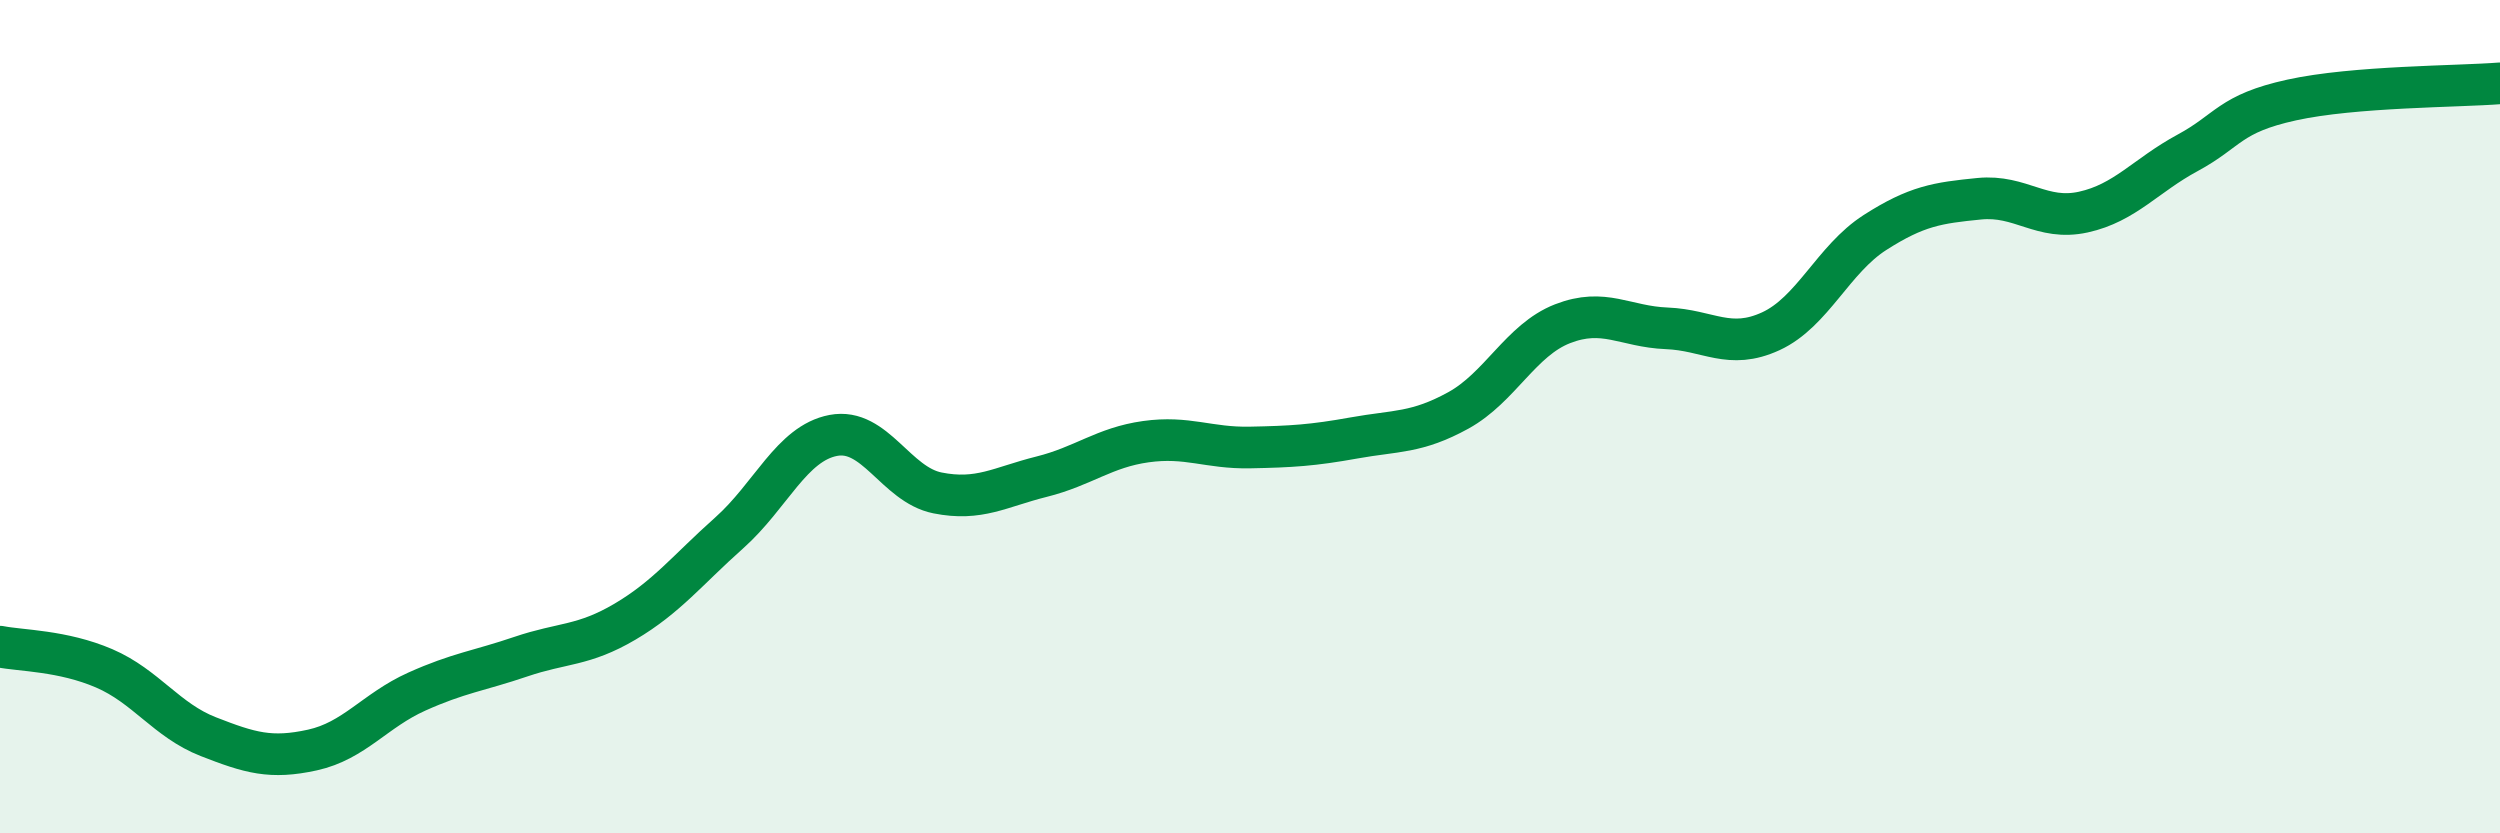 
    <svg width="60" height="20" viewBox="0 0 60 20" xmlns="http://www.w3.org/2000/svg">
      <path
        d="M 0,15.52 C 0.5,15.62 1.5,15.61 2.5,16.04 C 3.5,16.47 4,17.29 5,17.68 C 6,18.07 6.5,18.22 7.5,18 C 8.5,17.78 9,17.05 10,16.6 C 11,16.15 11.5,16.1 12.5,15.76 C 13.5,15.42 14,15.51 15,14.92 C 16,14.33 16.5,13.68 17.5,12.79 C 18.5,11.9 19,10.64 20,10.45 C 21,10.26 21.5,11.63 22.5,11.83 C 23.5,12.03 24,11.69 25,11.44 C 26,11.19 26.5,10.74 27.5,10.6 C 28.5,10.46 29,10.76 30,10.74 C 31,10.72 31.5,10.69 32.5,10.51 C 33.5,10.33 34,10.4 35,9.85 C 36,9.3 36.5,8.16 37.5,7.77 C 38.5,7.38 39,7.84 40,7.88 C 41,7.92 41.5,8.41 42.5,7.95 C 43.5,7.49 44,6.22 45,5.58 C 46,4.94 46.5,4.87 47.5,4.77 C 48.5,4.67 49,5.31 50,5.09 C 51,4.87 51.5,4.21 52.5,3.67 C 53.5,3.13 53.5,2.73 55,2.4 C 56.5,2.07 59,2.08 60,2L60 20L0 20Z"
        fill="#008740"
        opacity="0.1"
        stroke-linecap="round"
        stroke-linejoin="round"
      />
      <path
        d="M 0,15.52 C 0.5,15.62 1.5,15.61 2.5,16.04 C 3.5,16.47 4,17.29 5,17.68 C 6,18.07 6.5,18.22 7.5,18 C 8.5,17.78 9,17.05 10,16.6 C 11,16.15 11.5,16.1 12.5,15.76 C 13.5,15.42 14,15.51 15,14.92 C 16,14.33 16.5,13.68 17.5,12.79 C 18.5,11.9 19,10.64 20,10.45 C 21,10.26 21.5,11.63 22.5,11.83 C 23.5,12.03 24,11.69 25,11.44 C 26,11.19 26.5,10.74 27.5,10.6 C 28.5,10.46 29,10.76 30,10.74 C 31,10.72 31.5,10.69 32.5,10.51 C 33.5,10.33 34,10.4 35,9.85 C 36,9.3 36.5,8.16 37.5,7.77 C 38.5,7.38 39,7.84 40,7.88 C 41,7.92 41.5,8.41 42.5,7.95 C 43.5,7.49 44,6.22 45,5.58 C 46,4.94 46.5,4.87 47.5,4.77 C 48.5,4.67 49,5.31 50,5.09 C 51,4.87 51.5,4.21 52.5,3.67 C 53.5,3.13 53.5,2.73 55,2.4 C 56.5,2.07 59,2.08 60,2"
        stroke="#008740"
        stroke-width="1"
        fill="none"
        stroke-linecap="round"
        stroke-linejoin="round"
      />
    </svg>
  